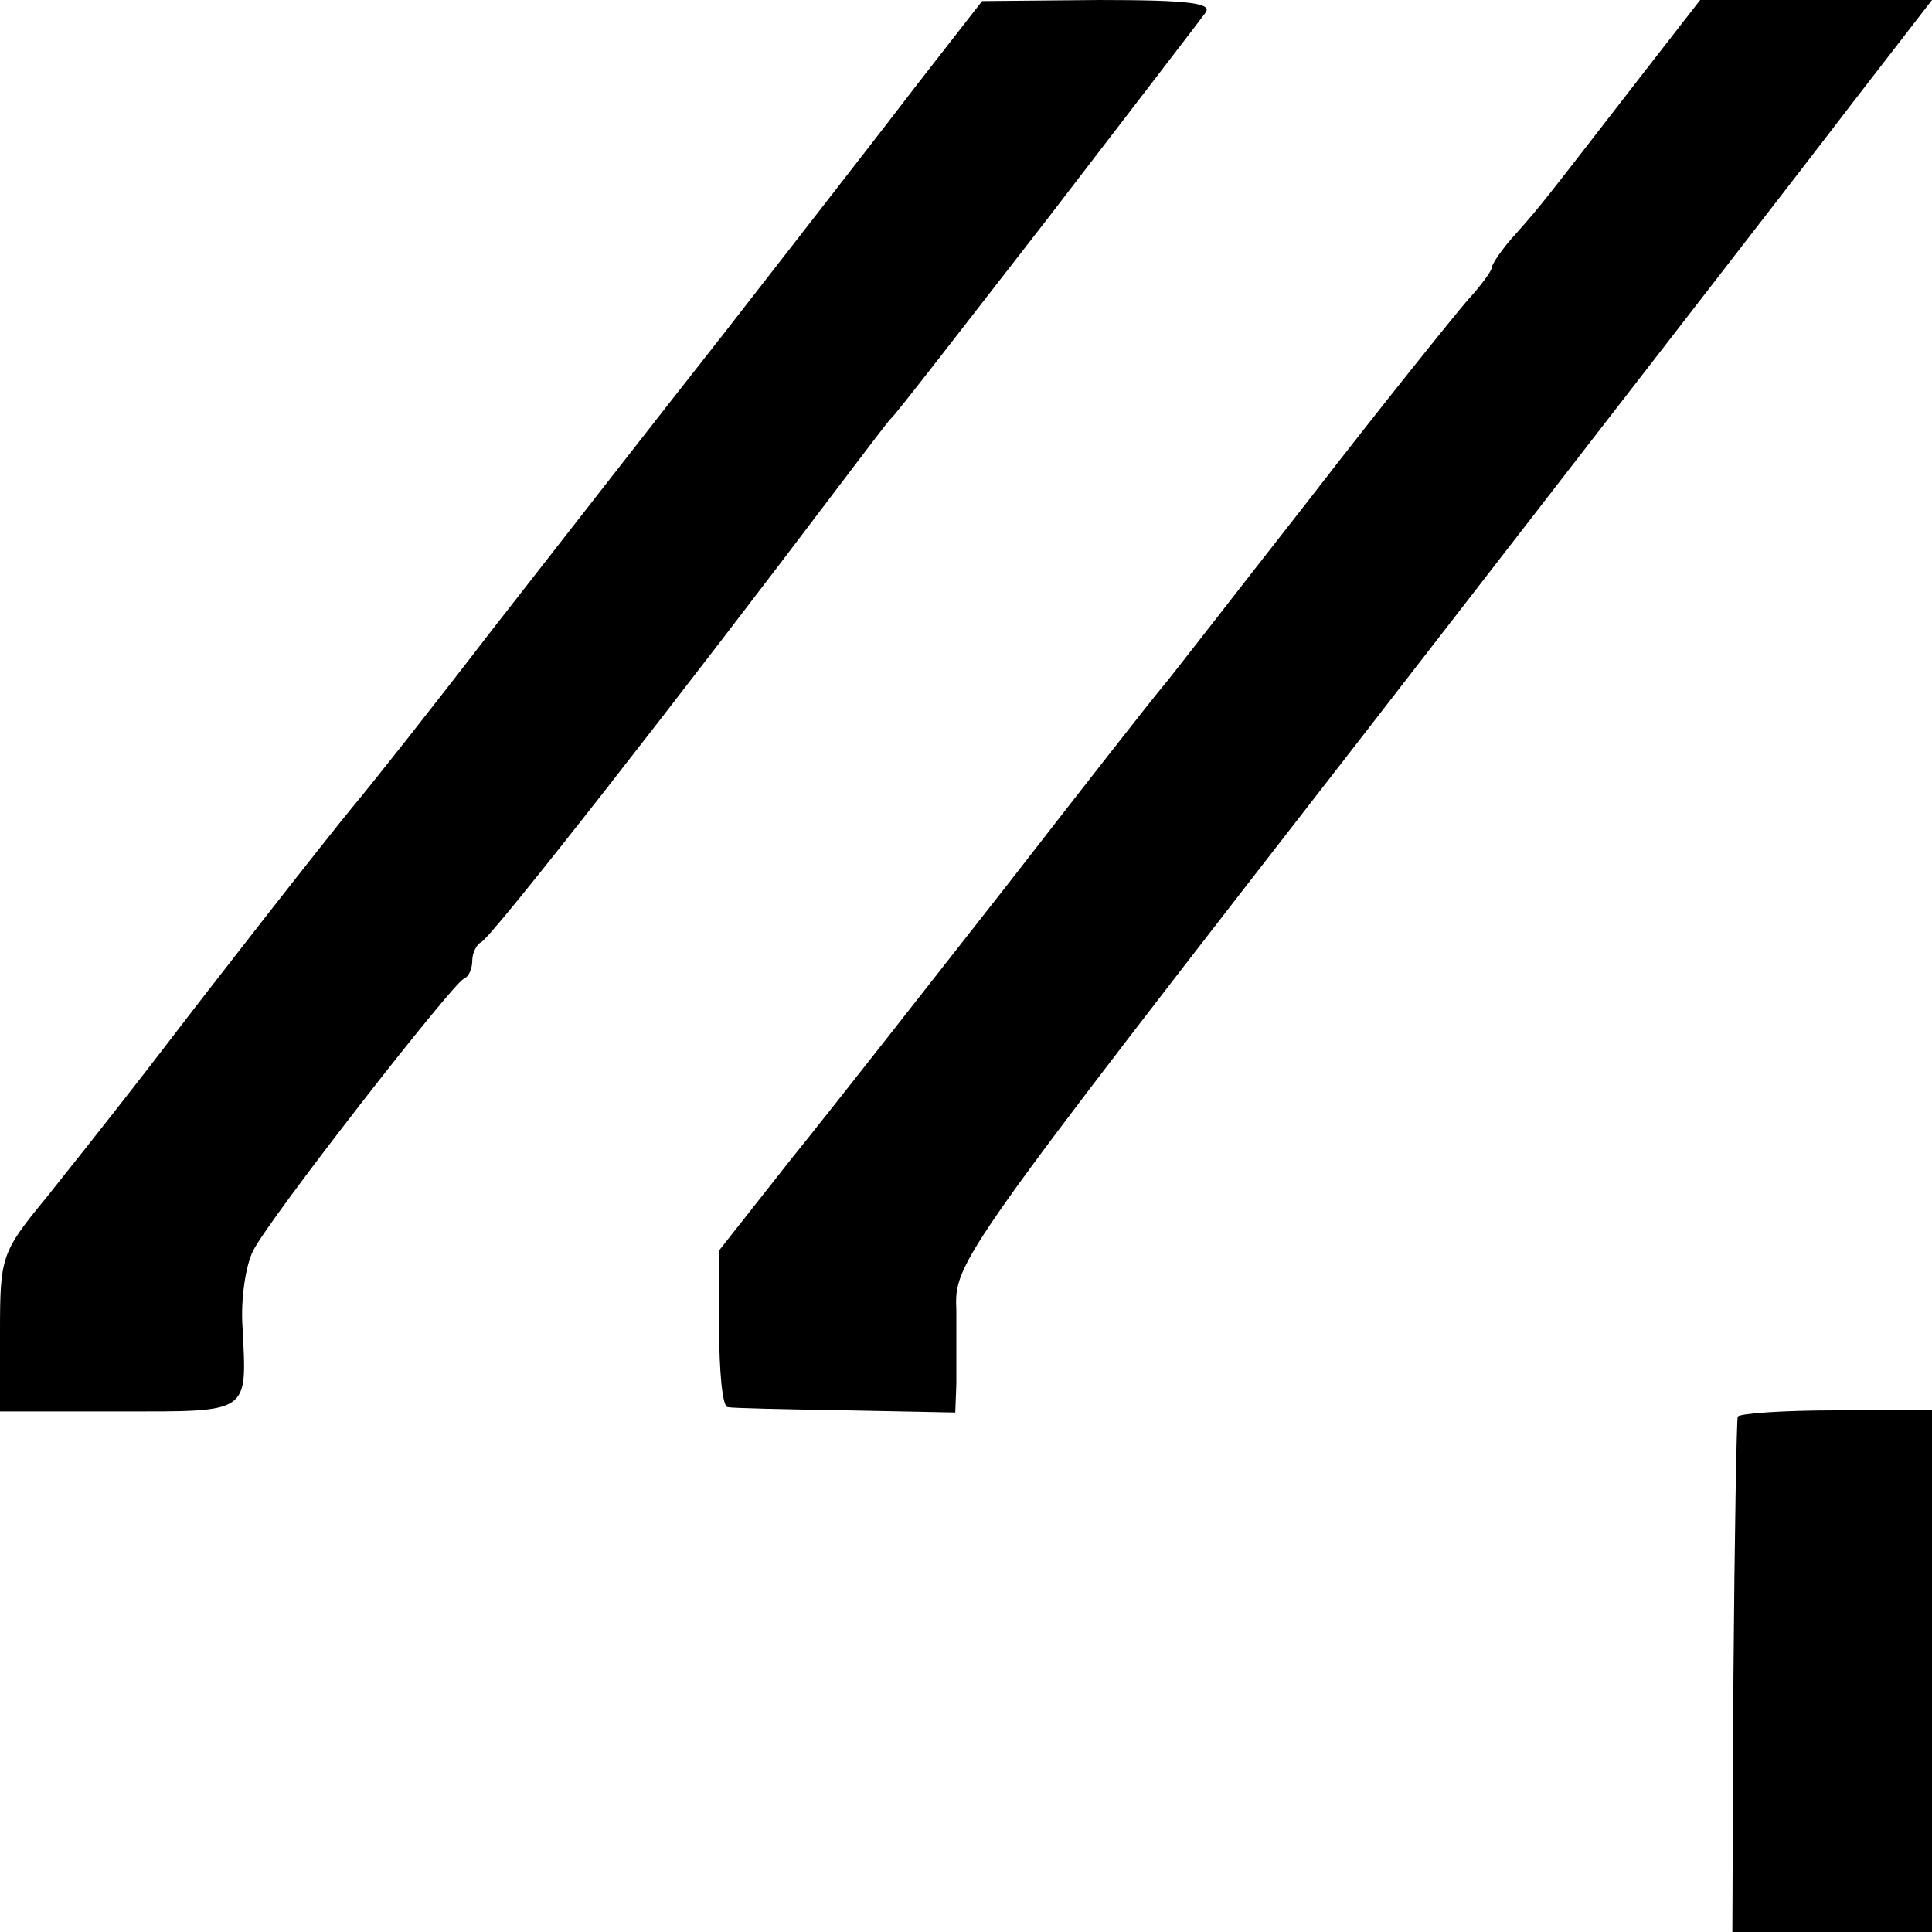 <?xml version="1.0" standalone="no"?>
<!DOCTYPE svg PUBLIC "-//W3C//DTD SVG 20010904//EN"
 "http://www.w3.org/TR/2001/REC-SVG-20010904/DTD/svg10.dtd">
<svg version="1.0" xmlns="http://www.w3.org/2000/svg"
 width="180pt" height="180pt" viewBox="0 0 180 180"
 preserveAspectRatio="xMidYMid meet">
<g transform="translate(0,180) scale(0.1,-0.1)"
fill="#000000" stroke="none">
<path d="M855 1722 c-32 -42 -114 -147 -180 -232 -67 -85 -165 -211 -219 -280
-53 -69 -110 -141 -126 -160 -28 -34 -132 -167 -177 -226 -30 -39 -59 -76
-110 -140 -42 -51 -43 -55 -43 -126 l0 -73 110 0 c124 0 120 -3 116 78 -2 26
3 59 10 72 15 30 185 248 196 253 5 2 8 10 8 17 0 7 4 15 8 17 9 3 190 235
332 423 25 33 47 62 50 65 4 3 68 86 145 185 76 99 143 186 148 193 7 9 -14
12 -99 12 l-109 -1 -60 -77z"/>
<path d="M1528 1728 c-86 -111 -91 -118 -115 -145 -13 -14 -23 -29 -23 -32 0
-3 -10 -17 -23 -31 -12 -14 -79 -97 -147 -185 -69 -88 -130 -167 -137 -175 -7
-8 -72 -91 -145 -185 -73 -93 -163 -208 -201 -255 l-67 -85 0 -72 c0 -40 3
-74 8 -74 4 -1 53 -2 110 -3 l102 -2 1 26 c0 14 0 45 0 70 -2 44 3 51 379 535
209 270 414 534 455 588 l75 97 -108 0 -108 0 -56 -72z"/>
<path d="M1619 480 c-1 -3 -3 -112 -4 -243 l-1 -237 93 0 93 0 0 243 0 243
-90 0 c-49 0 -91 -3 -91 -6z"/>
</g>
</svg>
